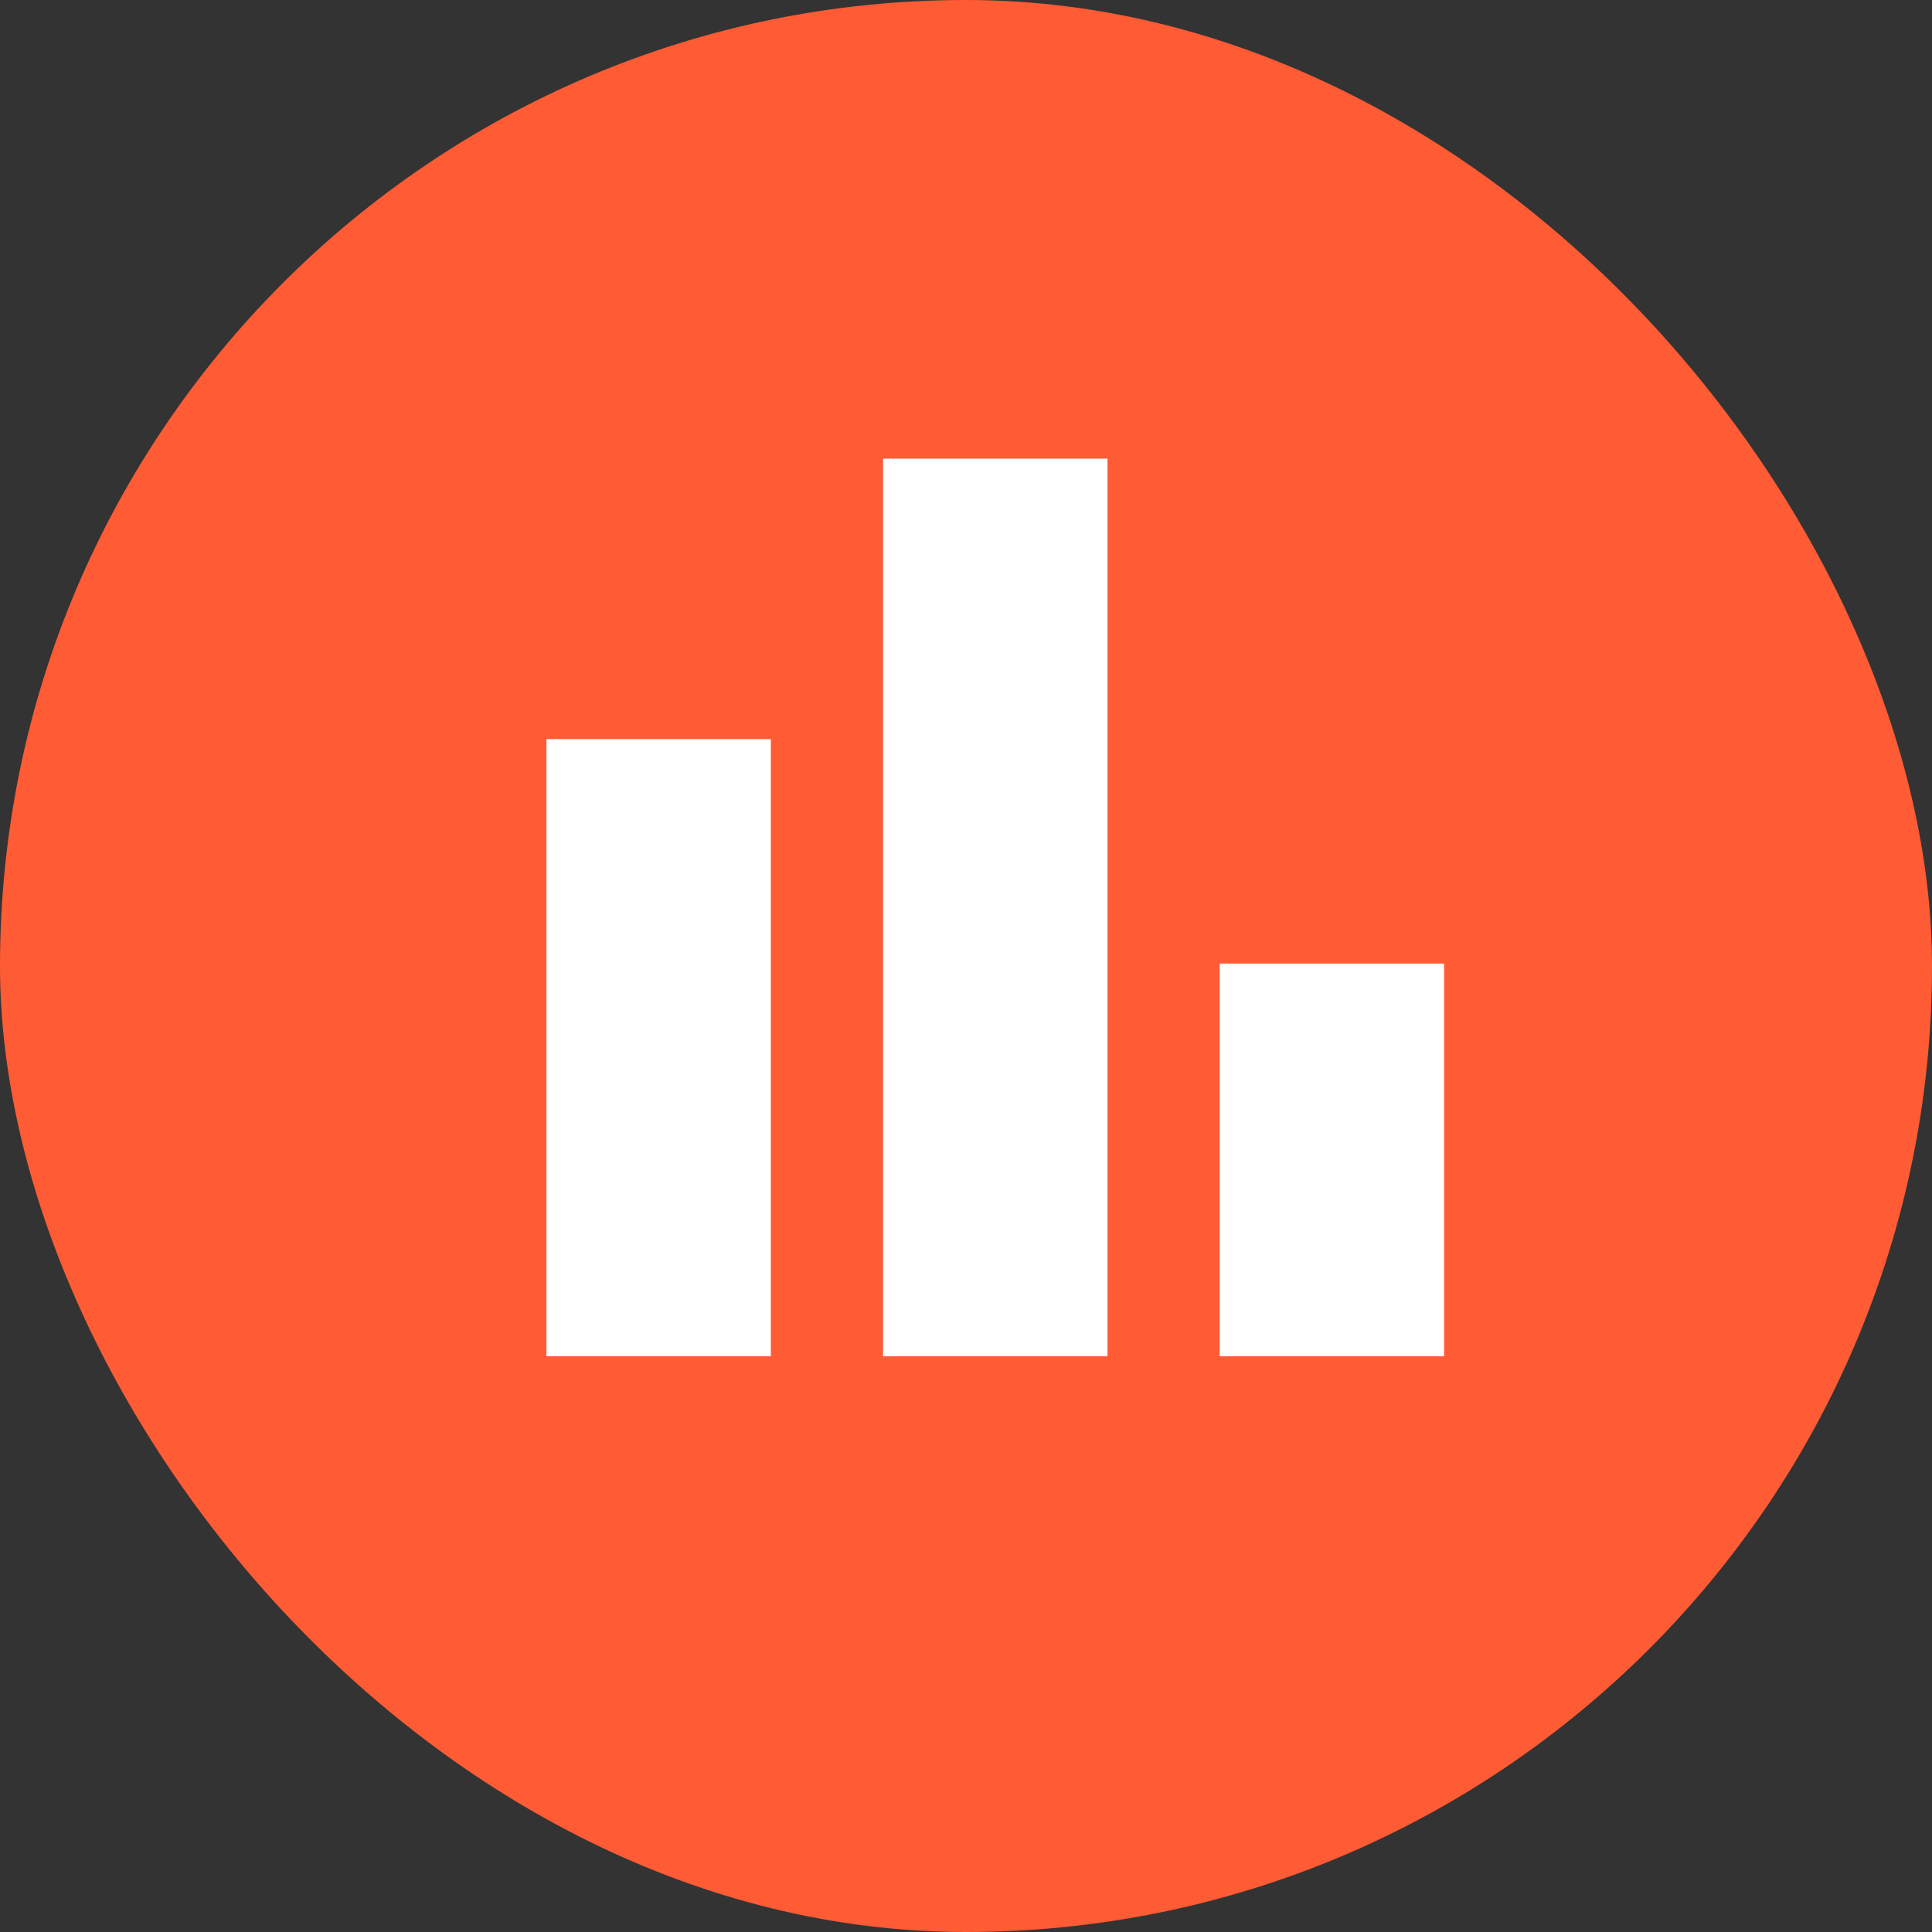 <svg xmlns="http://www.w3.org/2000/svg" fill="none" viewBox="0 0 66 66" height="66" width="66">
<rect x="0" y="0" width="66" height="66" fill="#333333" stroke="none"/>
<rect fill="#FF5B35" rx="33" height="66" width="66"></rect>
<path fill="white" d="M41.666 46.333V32.917H49.333V46.333H41.666ZM30.166 46.333V15.667H37.833V46.333H30.166ZM18.666 46.333V25.25H26.333V46.333H18.666Z"></path>
</svg>

